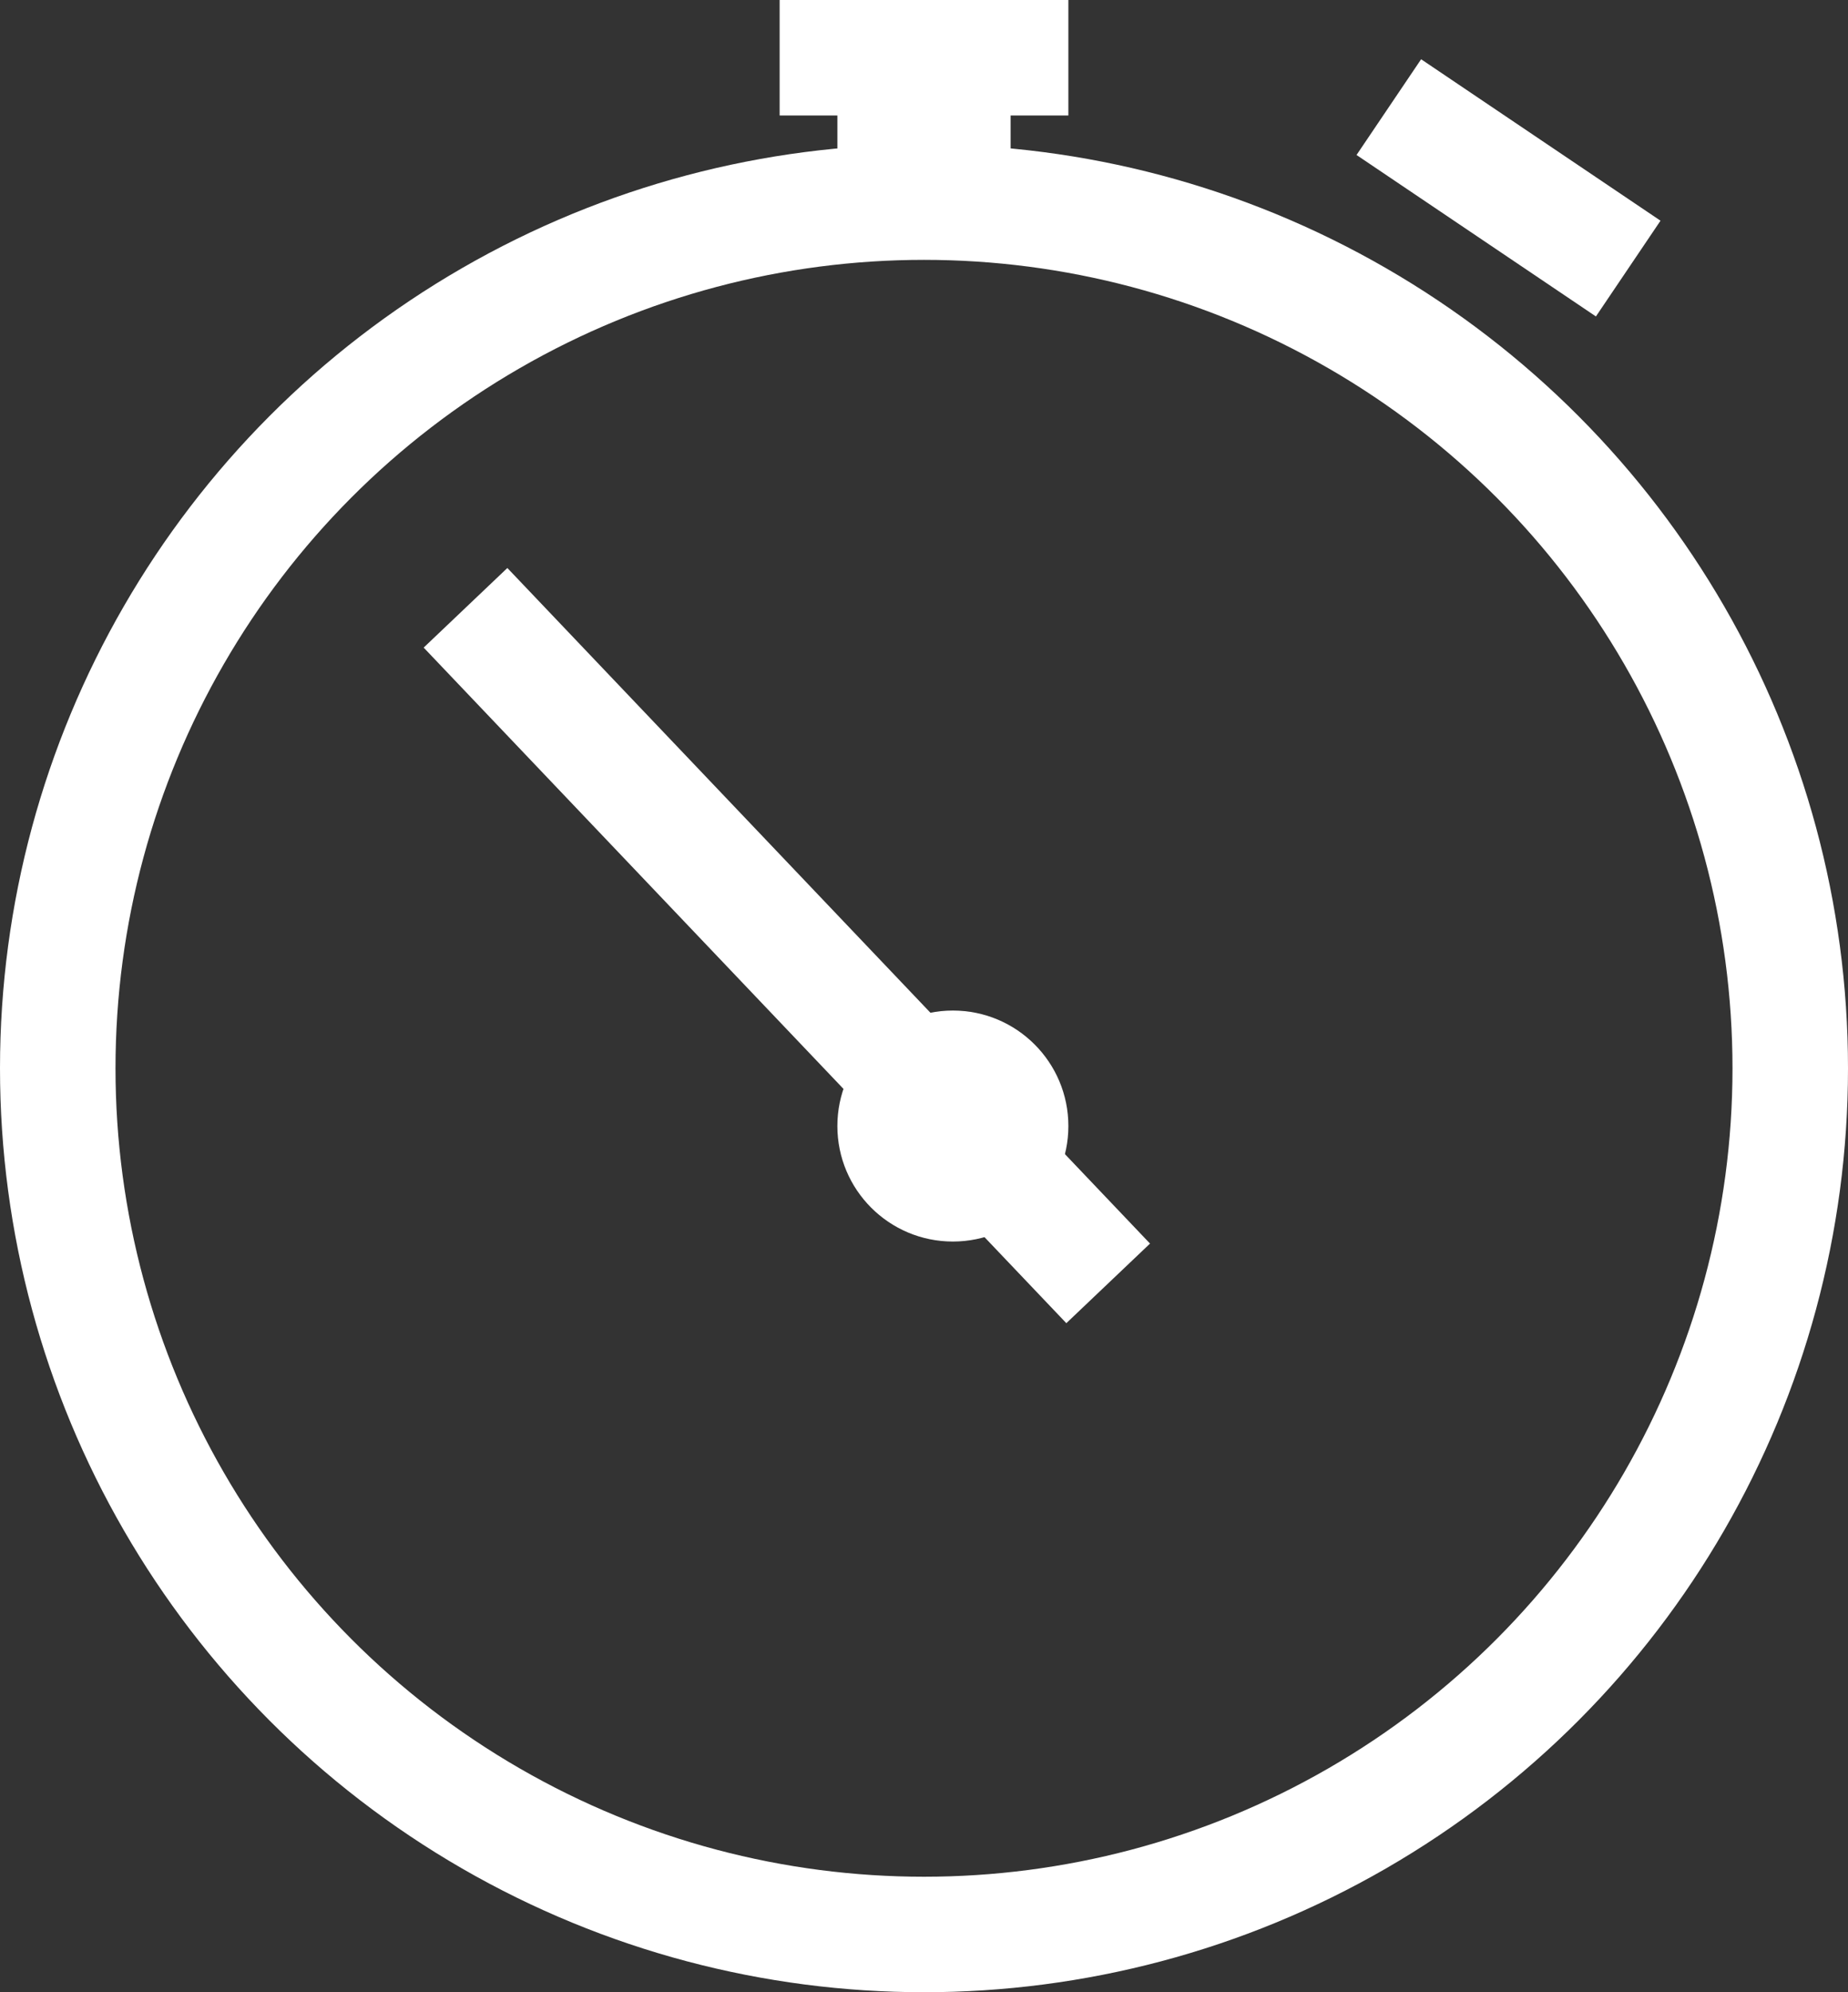 <?xml version="1.0" encoding="UTF-8"?>
<svg width="64px" height="69px" viewBox="0 0 64 69" version="1.1" xmlns="http://www.w3.org/2000/svg" xmlns:xlink="http://www.w3.org/1999/xlink">
    <rect x="0" y="0" width="64" height="69" fill="#333333" stroke="none"/>
    <!-- Generator: Sketch 44.1 (41455) - http://www.bohemiancoding.com/sketch -->
    <title>Group 17</title>
    <desc>Created with Sketch.</desc>
    <defs></defs>
    <g id="IDD2" stroke="none" stroke-width="1" fill="none" fill-rule="evenodd">
        <g id="IDD2-step1" transform="translate(-257, -6649)">
            <g id="Group-17" transform="translate(259, 6649)">
                <circle id="Oval-7" stroke="#FFFFFF" stroke-width="4" cx="30" cy="37" r="30"></circle>
                <circle id="Oval-7" fill="#FFFFFF" cx="31" cy="39" r="4"></circle>
                <path d="M15.5,22.5 L35,43" id="Line" stroke="#FFFFFF" stroke-width="4" stroke-linecap="square"></path>
                <rect id="Rectangle-21" fill="#FFFFFF" transform="translate(50.243, 6.506) rotate(34) translate(-50.243, -6.506) " x="45.243" y="4.506" width="10" height="4"></rect>
                <rect id="Rectangle-21" fill="#FFFFFF" transform="translate(30, 2) rotate(-360) translate(-30, -2) " x="25" y="0" width="10" height="4"></rect>
                <rect id="Rectangle-21" fill="#FFFFFF" transform="translate(30, 5) rotate(-360) translate(-30, -5) " x="27" y="3" width="6" height="4"></rect>
            </g>
        </g>
    </g>
</svg>